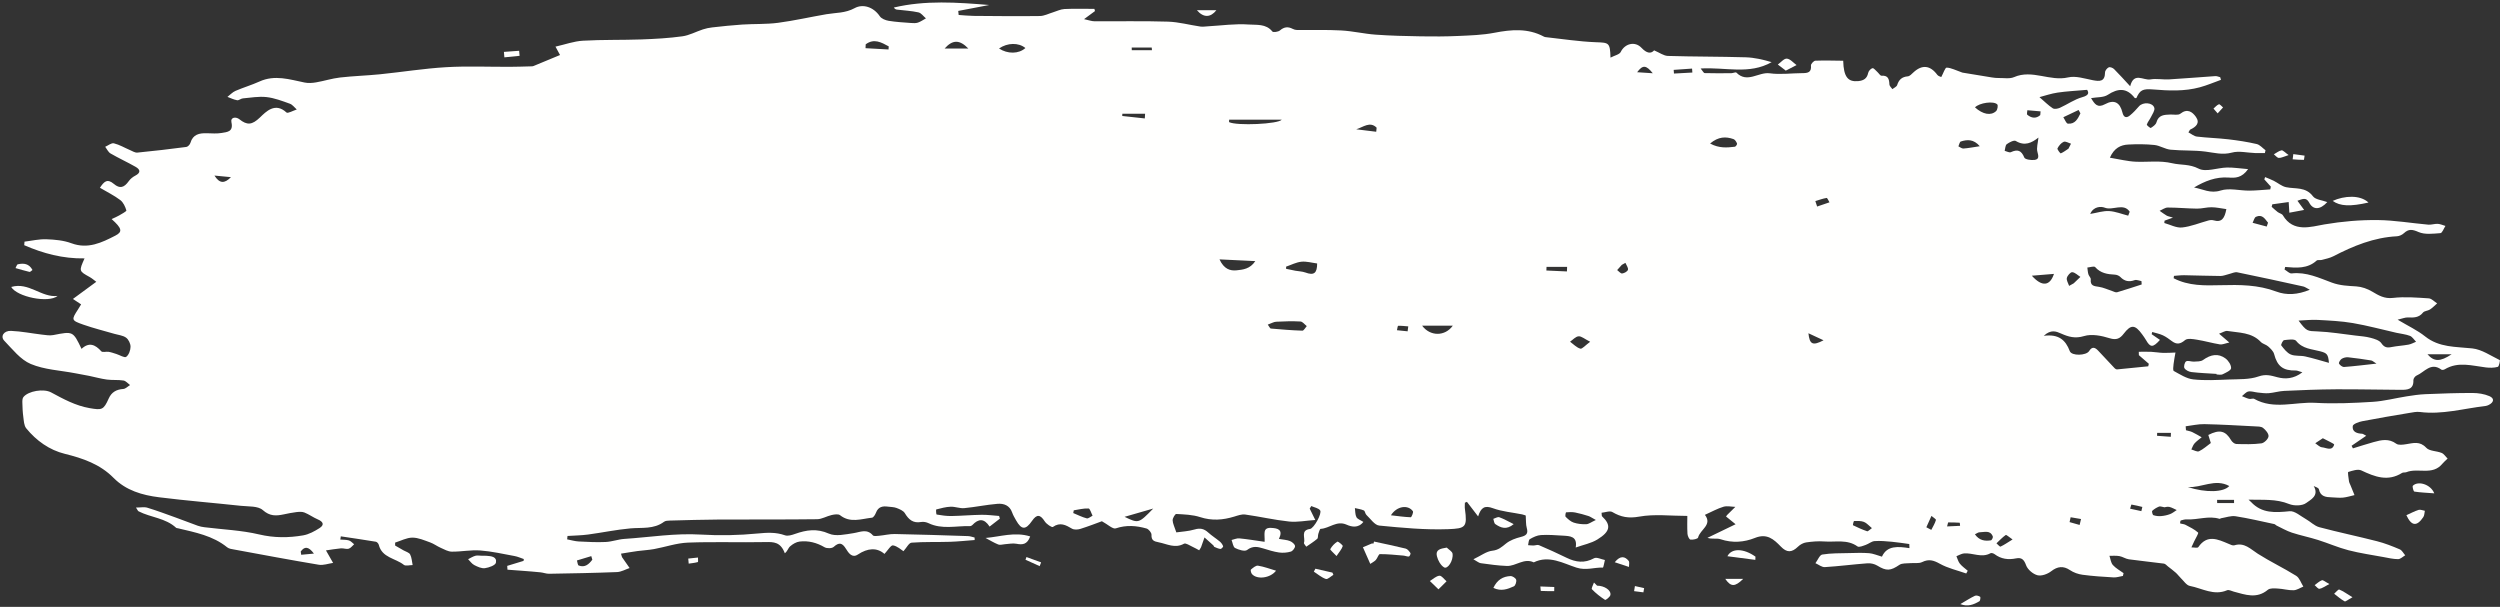 <?xml version="1.0" encoding="UTF-8" standalone="no"?><svg xmlns="http://www.w3.org/2000/svg" xmlns:xlink="http://www.w3.org/1999/xlink" fill="#fffffe" height="220.2" preserveAspectRatio="xMidYMid meet" version="1" viewBox="49.0 370.1 907.1 220.2" width="907.1" zoomAndPan="magnify"><rect x="49.0" y="370.1" width="907.1" height="220.2" fill="#333333" stroke="none"/><g id="change1_1"><path d="M 158.117 570.215 C 158.176 570.605 158.23 571 158.289 571.395 C 159.645 571.266 161.004 571.141 162.906 570.965 C 160.852 568.215 159.461 568.375 158.117 570.215 Z M 836.656 528.586 C 836.672 528.109 836.688 527.633 836.699 527.156 C 835.031 527.156 833.363 527.156 831.699 527.156 C 831.688 527.512 831.68 527.871 831.668 528.227 C 833.328 528.348 834.992 528.465 836.656 528.586 Z M 825.969 555.562 C 826.09 555.055 826.207 554.551 826.328 554.039 C 825.02 553.727 823.711 553.387 822.383 553.172 C 822.305 553.156 822.059 554.148 821.891 554.672 C 823.25 554.969 824.609 555.266 825.969 555.562 Z M 755.484 561.105 C 757.297 561.023 758.746 560.957 760.195 560.891 C 760.152 560.5 760.133 559.77 760.062 559.766 C 758.676 559.672 757.277 559.652 755.883 559.652 C 755.832 559.652 755.777 560.012 755.484 561.105 Z M 559.738 490.316 C 559.82 489.723 559.898 489.125 559.977 488.527 C 558.746 488.43 557.516 488.273 556.289 488.312 C 556.133 488.32 556.012 489.355 555.871 489.918 C 557.16 490.051 558.449 490.184 559.738 490.316 Z M 638.762 465.473 C 638.328 465.715 637.895 465.957 637.461 466.199 C 636.895 466.828 636.332 467.461 635.77 468.09 C 636.375 468.535 637.031 469.391 637.582 469.328 C 638.363 469.242 639.535 468.594 639.688 467.973 C 639.859 467.262 639.109 466.316 638.762 465.473 Z M 648.695 396.68 C 646.258 393.633 645.043 393.609 643.02 396.305 C 644.918 396.43 646.484 396.531 648.695 396.68 Z M 800.312 557.781 C 800.18 558.367 800.051 558.953 799.922 559.539 C 801.137 559.883 802.352 560.227 803.57 560.574 C 803.738 559.855 803.91 559.137 804.082 558.422 C 802.824 558.207 801.566 557.992 800.312 557.781 Z M 663.059 396.422 C 663.023 395.941 662.984 395.465 662.949 394.984 C 660.727 395.141 658.504 395.297 656.277 395.453 C 656.312 395.898 656.348 396.344 656.383 396.789 C 658.605 396.664 660.832 396.543 663.059 396.422 Z M 853.445 551.469 C 853.453 551.859 853.465 552.246 853.477 552.641 C 855.52 552.641 857.566 552.641 859.609 552.641 C 859.605 552.246 859.602 551.859 859.598 551.469 C 857.547 551.469 855.496 551.469 853.445 551.469 Z M 747.953 561.41 C 748.551 561.73 749.152 562.047 749.75 562.363 C 750.344 561.18 751.078 560.035 751.43 558.781 C 751.52 558.461 750.379 557.801 749.805 557.293 C 749.188 558.668 748.57 560.039 747.953 561.41 Z M 710.656 493.57 C 708.477 492.555 707.023 491.879 705.168 491.016 C 705.609 495.074 706.684 495.641 710.656 493.57 Z M 466.98 388.324 C 466.949 388 466.918 387.68 466.891 387.355 C 464.469 387.355 462.047 387.355 459.629 387.355 C 459.637 387.68 459.645 388 459.656 388.324 C 462.098 388.324 464.539 388.324 466.98 388.324 Z M 707.676 443.059 C 707.895 443.719 708.113 444.379 708.328 445.039 C 709.824 444.527 711.316 444.016 712.812 443.508 C 712.461 442.949 712.023 441.875 711.77 441.918 C 710.383 442.148 709.035 442.648 707.676 443.059 Z M 789.289 411.863 C 789.328 411.414 789.363 410.965 789.402 410.512 C 787.805 410.371 786.207 410.234 784.605 410.094 C 784.59 410.66 784.324 411.527 784.594 411.746 C 786.113 412.992 787.742 413.227 789.289 411.863 Z M 126.812 433.801 C 128.633 436.691 130.422 436.816 132.797 434.379 C 130.805 434.188 128.809 433.992 126.812 433.801 Z M 799.523 424.039 C 799.832 423.438 800.137 422.836 800.441 422.234 C 799.547 421.973 798.469 421.27 797.801 421.551 C 796.855 421.953 796.027 422.977 795.535 423.938 C 795.359 424.277 796.578 425.816 796.719 425.758 C 797.719 425.336 798.605 424.645 799.523 424.039 Z M 779.238 565.84 C 777.988 564.996 776.992 564.055 776.762 564.215 C 775.535 565.074 774.5 566.203 773.395 567.238 C 773.898 567.66 774.613 568.547 774.867 568.43 C 776.215 567.812 777.449 566.941 779.238 565.84 Z M 548.348 417.906 C 548.398 417.414 548.445 416.922 548.496 416.43 C 546.086 413.988 543.59 416.266 541.094 417.012 C 543.512 417.309 545.93 417.609 548.348 417.906 Z M 464.387 413.074 C 464.418 412.508 464.453 411.941 464.484 411.375 C 461.734 411.375 458.984 411.375 456.234 411.375 C 456.219 411.645 456.207 411.914 456.195 412.184 C 458.926 412.48 461.656 412.777 464.387 413.074 Z M 263.922 573.18 C 263.797 572.746 263.668 572.316 263.543 571.883 C 261.809 572.406 260.074 572.93 258.34 573.453 C 258.547 574.094 258.598 575.152 258.988 575.297 C 261.277 576.148 262.691 574.793 263.922 573.18 Z M 871.453 452.305 C 871.613 451.84 871.773 451.375 871.934 450.91 C 870.828 449.559 869.891 447.719 867.574 448.754 C 866.961 449.027 866.738 450.184 866.336 450.938 C 868.039 451.395 869.746 451.852 871.453 452.305 Z M 617.551 468.59 C 617.57 468.035 617.59 467.484 617.609 466.93 C 615.121 466.93 612.633 466.93 610.141 466.93 C 610.125 467.371 610.105 467.812 610.09 468.254 C 612.578 468.367 615.066 468.48 617.551 468.59 Z M 799.754 473.832 C 800.312 473.523 800.867 473.215 801.426 472.902 C 802.234 472.125 803.043 471.352 803.852 470.574 C 802.867 469.953 801.91 468.938 800.883 468.859 C 800.25 468.812 799.121 470.113 798.93 470.969 C 798.742 471.816 799.441 472.867 799.754 473.832 Z M 938.539 498.652 C 935.32 498.652 932.738 498.652 929.793 498.652 C 932.203 501.395 934.391 501.395 938.539 498.652 Z M 765.578 563.965 C 767.16 566.223 769.199 566.504 771.398 566.152 C 771.711 566.102 772.211 565.102 772.074 564.754 C 771.117 562.309 768.977 563.234 767.195 563.242 C 766.754 563.242 766.312 563.625 765.578 563.965 Z M 767.34 423.156 C 765.121 420.551 762.805 420.695 760.465 421.438 C 760.027 421.574 759.871 422.59 759.586 423.199 C 760.191 423.48 760.812 424.031 761.395 423.992 C 763.16 423.871 764.91 423.52 767.34 423.156 Z M 891.816 529.109 C 890.734 529.824 889.902 530.375 889.066 530.926 C 889.871 531.441 890.641 532.312 891.484 532.391 C 893.051 532.531 895.172 533.949 895.934 531.422 C 896.023 531.117 893.438 530 891.816 529.109 Z M 391.742 387.711 C 394.965 387.711 397.512 387.711 400.348 387.711 C 397.262 384.508 394.699 384.375 391.742 387.711 Z M 728.207 561.727 C 727.051 560.789 726.281 559.836 725.297 559.465 C 724.211 559.055 722.922 559.121 721.723 559.148 C 721.57 559.152 721.23 560.625 721.34 560.676 C 723.008 561.496 724.711 562.262 726.469 562.863 C 726.781 562.973 727.367 562.297 728.207 561.727 Z M 438.605 555.262 C 438.539 555.594 438.477 555.926 438.414 556.258 C 440.039 556.926 441.629 557.738 443.312 558.18 C 443.895 558.332 444.719 557.562 445.43 557.211 C 444.945 556.293 444.5 554.625 443.969 554.598 C 442.195 554.5 440.395 554.992 438.605 555.262 Z M 363.109 386.18 C 363.09 386.648 363.066 387.117 363.047 387.586 C 365.828 387.742 368.613 387.895 371.395 388.051 C 371.418 387.676 371.441 387.305 371.465 386.93 C 368.793 385.465 366.125 383.934 363.109 386.18 Z M 803.863 411.227 C 803.641 410.82 803.422 410.41 803.199 410.004 C 801.352 410.883 799.504 411.762 797.652 412.637 C 798.203 413.449 798.695 414.91 799.316 414.965 C 801.965 415.203 802.941 413.16 803.863 411.227 Z M 467.441 554.621 C 463.457 555.773 460.203 556.711 457.039 557.625 C 462.129 560.07 462.129 560.07 467.441 554.621 Z M 625.977 494.105 C 623.953 493.09 622.82 492.047 621.773 492.125 C 620.699 492.207 619.707 493.383 618.68 494.082 C 619.906 494.973 621.035 496.211 622.406 496.605 C 623.07 496.797 624.191 495.414 625.977 494.105 Z M 794.258 469.48 C 791.625 469.695 789.246 469.891 786.23 470.137 C 789.918 474.262 792.801 473.906 794.258 469.48 Z M 553.684 557.066 C 556.293 557.363 558.586 557.703 560.891 557.781 C 561.145 557.789 561.93 555.984 561.656 555.598 C 559.926 553.148 555.832 553.656 553.684 557.066 Z M 421.055 387.523 C 418.539 385.465 414.527 385.602 411.484 387.691 C 414.57 389.73 418.637 389.727 421.055 387.523 Z M 821.195 448.355 C 821.379 447.879 821.562 447.402 821.742 446.926 C 819.531 443.59 815.574 446.605 812.676 445.453 C 811.297 444.906 808.555 445.008 807.414 447.727 C 809.961 447.301 812.141 446.559 814.273 446.684 C 816.605 446.824 818.891 447.766 821.195 448.355 Z M 834.355 554.16 C 833.418 554.016 832.812 553.727 832.402 553.898 C 831.504 554.27 830.613 554.789 829.918 555.453 C 829.711 555.648 830.027 556.922 830.34 557.027 C 831.219 557.336 832.23 557.434 833.168 557.355 C 834.27 557.266 835.387 557.02 836.418 556.625 C 837.273 556.301 838.016 555.664 838.805 555.164 C 837.91 554.77 837.043 554.242 836.105 554.023 C 835.438 553.867 834.668 554.129 834.355 554.16 Z M 765.605 409.059 C 768.438 411.617 771.391 412.184 773.27 410.406 C 773.773 409.93 774.043 408.34 773.688 407.98 C 772.383 406.652 767.195 407.391 765.605 409.059 Z M 669.488 422.176 C 672.766 423.953 675.637 423.676 678.488 423.34 C 678.812 423.301 679.379 422.445 679.273 422.188 C 679.027 421.562 678.559 420.773 677.992 420.574 C 675.211 419.594 672.512 419.633 669.488 422.176 Z M 564.996 488.258 C 567.914 492.215 573.312 492.215 576.141 488.258 C 572.328 488.258 568.922 488.258 564.996 488.258 Z M 628.039 558.773 C 626.535 557.953 625.98 557.531 625.359 557.336 C 623.762 556.844 622.148 556.359 620.512 556.047 C 619.445 555.844 618.312 555.898 617.227 555.992 C 617.113 556.004 616.824 557.355 617.082 557.617 C 617.93 558.457 618.902 559.359 619.996 559.719 C 621.434 560.195 623.035 560.359 624.555 560.305 C 625.465 560.27 626.348 559.551 628.039 558.773 Z M 911.277 502.039 C 910.195 501.367 909.816 500.961 909.383 500.891 C 906.598 500.453 903.809 500.023 901.004 499.738 C 900.23 499.66 899.293 499.891 898.641 500.305 C 898.125 500.637 897.508 501.695 897.684 502.023 C 898.004 502.617 898.918 503.297 899.531 503.254 C 903.164 502.988 906.785 502.527 911.277 502.039 Z M 842.785 546.816 C 849.465 548.965 855.84 548.734 857.871 546.453 C 852.73 543.613 847.793 547.191 842.785 546.816 Z M 494.977 413.52 C 494.969 413.816 494.961 414.109 494.949 414.406 C 497.727 415.82 512.938 415.121 514.07 413.52 C 507.695 413.52 501.336 413.52 494.977 413.52 Z M 526.914 465.695 C 525.012 465.453 523.062 464.871 521.188 465.062 C 519.301 465.258 517.492 466.223 515.652 466.848 C 515.648 467.109 515.645 467.371 515.645 467.637 C 516.773 467.871 517.898 468.125 519.031 468.336 C 520.238 468.562 521.52 468.562 522.652 468.98 C 525.723 470.113 526.914 469.27 526.914 465.695 Z M 491.48 464.211 C 493.102 467.742 495.367 468.422 497.672 468.184 C 499.973 467.945 502.578 467.711 504.473 464.84 C 499.984 464.621 496.148 464.434 491.48 464.211 Z M 508.996 487.883 C 509.609 488.711 509.824 489.285 510.09 489.309 C 513.906 489.637 517.727 489.961 521.555 490.078 C 522.066 490.098 522.613 489 523.145 488.418 C 522.383 487.836 521.648 486.801 520.859 486.754 C 517.93 486.59 514.98 486.688 512.047 486.836 C 511.184 486.875 510.344 487.402 508.996 487.883 Z M 788.629 420.012 C 786.207 421.938 783.633 423.211 780.418 421.254 C 779.77 420.855 778.066 421.727 777.141 422.41 C 776.59 422.816 776.609 423.996 776.375 424.828 C 777.133 425.012 778.066 425.574 778.621 425.316 C 781.062 424.18 782.43 424.648 783.5 427.27 C 783.789 427.984 786.035 428.301 787.285 428.117 C 788.93 427.879 788.66 426.68 788.258 425.199 C 787.867 423.75 788.438 422.039 788.629 420.012 Z M 806.289 402.695 C 802.195 403.059 798.867 403.211 795.586 403.695 C 793.242 404.039 790.969 404.836 788.996 405.344 C 790.824 406.922 792.211 408.336 793.828 409.395 C 794.418 409.781 795.664 409.555 796.43 409.207 C 799.152 407.98 801.676 406.156 804.504 405.371 C 807.203 404.625 806.832 403.617 806.289 402.695 Z M 894.027 501.758 C 893.781 498.605 893.277 498.211 890.871 497.566 C 887.816 496.746 884.465 496.719 882.133 493.777 C 881.512 492.992 879.23 493.344 877.758 493.52 C 877.316 493.57 876.535 495.18 876.734 495.434 C 877.715 496.684 878.797 498.137 880.18 498.723 C 881.75 499.391 883.715 499.043 885.438 499.434 C 888.316 500.078 891.141 500.961 894.027 501.758 Z M 826.086 473.316 C 826.059 472.91 826.035 472.504 826.008 472.098 C 825.168 471.961 824.215 471.496 823.516 471.75 C 821.465 472.488 819.855 472.152 818.344 470.598 C 817.875 470.117 817.043 469.785 816.359 469.754 C 813.66 469.617 811.172 469.238 809.207 467.008 C 808.82 466.57 807.344 467.094 806.371 467.172 C 806.488 467.984 806.52 468.82 806.746 469.602 C 806.938 470.262 807.672 470.883 807.613 471.469 C 807.391 473.797 808.766 473.926 810.531 474.168 C 812.188 474.395 813.766 475.18 815.383 475.699 C 815.969 475.891 816.648 476.289 817.156 476.145 C 820.152 475.273 823.113 474.273 826.086 473.316 Z M 856.812 445.973 C 854.883 445.711 853.164 445.312 851.438 445.297 C 849.691 445.277 847.941 445.816 846.195 445.797 C 842.645 445.758 839.102 445.406 835.555 445.402 C 834.566 445.402 833.578 446.172 832.594 446.586 C 833.434 447.172 834.242 447.801 835.125 448.316 C 835.602 448.594 836.191 448.672 837.438 449.062 C 835.945 449.602 835.164 449.887 834.383 450.168 C 834.355 450.453 834.328 450.738 834.301 451.02 C 836.449 451.613 838.668 452.855 840.734 452.641 C 843.98 452.305 847.117 450.961 850.316 450.098 C 850.902 449.938 851.602 449.879 852.168 450.047 C 855.172 450.934 856.195 449.254 856.812 445.973 Z M 842.047 524.773 C 842.082 525.254 842.121 525.73 842.16 526.211 C 842.93 526.43 843.746 526.555 844.465 526.895 C 845.629 527.445 846.73 528.133 847.859 528.762 C 846.984 529.492 846.016 530.141 845.262 530.984 C 844.727 531.582 844.48 532.445 844.109 533.188 C 845.051 533.438 846.215 534.152 846.891 533.836 C 848.449 533.102 849.773 531.867 851.176 530.848 C 850.848 529.801 850.551 528.844 850.266 527.926 C 854.355 525.812 856.535 526.402 858.543 529.836 C 858.906 530.465 859.77 531.18 860.422 531.199 C 863.457 531.289 866.523 531.359 869.52 530.969 C 870.535 530.84 872 529.402 872.109 528.434 C 872.223 527.469 871.078 526.094 870.125 525.359 C 869.395 524.797 868.117 524.848 867.07 524.793 C 860.996 524.48 854.918 524.117 848.84 523.992 C 846.578 523.945 844.309 524.496 842.047 524.773 Z M 837.809 470.195 C 837.766 470.484 837.727 470.77 837.684 471.055 C 843.047 473.875 849.008 473.727 854.77 473.578 C 861.656 473.398 868.332 473.406 874.945 475.895 C 878.617 477.277 882.652 477.082 887.09 475.23 C 885.836 474.59 885.312 474.176 884.734 474.047 C 876.758 472.293 868.781 470.531 860.777 468.906 C 859.844 468.715 858.746 469.309 857.727 469.547 C 856.711 469.785 855.691 470.246 854.676 470.238 C 850.289 470.215 845.902 470.031 841.516 469.961 C 840.281 469.941 839.043 470.113 837.809 470.195 Z M 883.008 486.426 C 885.98 490.43 886.227 490.199 889.84 490.348 C 894.461 490.535 899.055 491.305 903.656 491.852 C 905.5 492.07 907.383 492.195 909.164 492.676 C 910.559 493.047 912.324 493.559 913.035 494.609 C 914.109 496.191 915.121 496.352 916.746 496.023 C 918.777 495.617 920.867 495.52 922.902 495.145 C 923.848 494.973 924.727 494.465 925.637 494.105 C 924.906 493.367 924.309 492.309 923.426 491.965 C 921.879 491.363 920.156 491.223 918.516 490.852 C 913.25 489.66 908.023 488.23 902.711 487.32 C 898.512 486.602 894.215 486.41 889.949 486.176 C 887.648 486.051 885.324 486.328 883.008 486.426 Z M 825.066 498.965 C 825.059 498.555 825.047 498.148 825.035 497.742 C 826.551 497.742 828.066 497.688 829.578 497.758 C 831.02 497.824 832.449 498.098 833.887 498.141 C 835.367 498.184 836.855 498.062 838.344 498.016 C 838.105 499.41 837.816 500.805 837.656 502.211 C 837.562 503.062 837.367 504.508 837.742 504.711 C 839.996 505.93 842.34 507.488 844.777 507.758 C 849.066 508.23 853.453 507.969 857.789 507.797 C 861.383 507.656 865.191 507.852 868.477 506.695 C 871.172 505.746 873 506.371 875.406 506.996 C 878.164 507.715 881.262 507.598 884.395 505.188 C 883.109 504.824 882.555 504.523 882.008 504.535 C 877.355 504.629 875.297 502.98 874.141 498.574 C 873.863 497.523 872.848 496.574 871.98 495.793 C 871.219 495.105 869.996 494.898 869.309 494.168 C 865.961 490.625 861.402 490.875 857.164 490.184 C 856.398 490.059 855.504 490.711 854.164 491.18 C 855.527 492.352 856.422 493.121 857.887 494.379 C 856.336 494.711 855.348 495.203 854.461 495.059 C 851.688 494.609 848.969 493.812 846.191 493.363 C 844.742 493.133 842.719 492.758 841.84 493.496 C 840.137 494.934 838.852 495.199 837.109 493.926 C 836.039 493.145 834.969 492.316 833.777 491.766 C 832.562 491.199 831.199 490.949 829.902 490.562 C 829.84 490.828 829.777 491.098 829.711 491.363 C 830.703 492.047 831.691 492.727 832.715 493.43 C 830.172 496.285 829.227 496.242 827.66 493.496 C 827.246 492.77 826.738 492.086 826.246 491.402 C 823.668 487.828 822.172 487.785 819.566 491.188 C 818.242 492.918 816.945 493.605 814.445 492.82 C 811.52 491.902 807.969 491.188 805.191 492.035 C 801.91 493.039 799.535 492.312 796.785 491.098 C 795.102 490.355 793.156 489.516 790.562 491.953 C 795.914 491.238 798.461 493.414 799.996 497.496 C 800.684 499.328 805.98 499.148 807.016 497.48 C 808.094 495.746 809.152 496.109 810.305 497.34 C 812.309 499.484 814.305 501.633 816.328 503.758 C 816.527 503.969 816.906 504.156 817.18 504.133 C 820.945 503.781 824.703 503.391 828.465 503.012 C 828.535 502.703 828.609 502.398 828.68 502.094 C 827.477 501.051 826.27 500.008 825.066 498.965 Z M 583.609 573.023 C 586.344 571.723 588.328 570.16 590.457 569.93 C 592.711 569.684 593.902 568.551 595.461 567.301 C 596.941 566.113 598.934 565.398 600.816 564.93 C 602.777 564.438 603.578 563.754 602.969 561.648 C 602.609 560.406 602.73 559.023 602.598 557.164 C 602.605 557.168 601.965 556.879 601.293 556.738 C 597.75 556.016 594.047 555.738 590.695 554.504 C 587.789 553.43 586.383 554.121 585.32 557.477 C 583.727 555.398 582.492 553.797 581.262 552.191 C 581.012 552.297 580.766 552.402 580.516 552.508 C 580.516 553.246 580.426 554.004 580.527 554.73 C 581.453 561.391 580.773 561.867 574.473 562.102 C 566.145 562.41 557.75 561.609 549.434 560.797 C 547.766 560.637 546.273 558.324 544.777 556.922 C 544.34 556.512 544.305 555.52 543.852 555.309 C 542.848 554.848 541.695 554.719 540.605 554.449 C 540.766 555.562 540.68 556.805 541.168 557.742 C 541.543 558.465 542.648 558.801 543.684 559.473 C 541.809 561.863 539.355 561.254 537.609 560.477 C 533.98 558.855 531.367 561.832 528.188 561.988 C 527.867 562.004 527.555 563.152 527.34 563.809 C 527.145 564.398 527.309 565.289 526.938 565.609 C 525.703 566.664 524.305 567.523 522.969 568.461 C 522.668 567.977 522.012 567.367 522.133 567.035 C 522.734 565.332 520.746 562.52 524.32 562.027 C 525.746 561.828 528.773 556.34 527.996 555.285 C 527.371 554.438 525.891 554.219 524.785 553.719 C 524.594 554.027 524.402 554.336 524.211 554.648 C 524.742 555.723 525.27 556.801 526.238 558.77 C 522.773 559.008 519.707 559.645 516.746 559.332 C 511.41 558.766 506.145 557.539 500.82 556.793 C 499.559 556.617 498.145 557.141 496.859 557.531 C 492.734 558.801 488.715 559.113 484.457 557.73 C 481.73 556.84 478.715 556.754 475.809 556.59 C 475.383 556.562 474.465 558.086 474.48 558.875 C 474.512 560.066 475.16 561.246 475.82 563.27 C 477.691 562.992 480.18 562.895 482.488 562.207 C 484.504 561.605 485.914 561.973 487.391 563.316 C 488.711 564.512 490.246 565.465 491.617 566.609 C 492.137 567.047 492.574 567.672 492.809 568.301 C 492.887 568.5 492.156 569.312 491.852 569.285 C 491.082 569.211 490.336 568.836 489.602 568.531 C 489.445 568.469 489.422 568.141 489.273 568.004 C 488.207 567.027 487.121 566.066 486.043 565.102 C 485.633 566.273 485.23 567.453 484.801 568.621 C 484.695 568.906 484.484 569.152 484.105 569.766 C 483.309 569.344 482.551 568.883 481.746 568.527 C 480.699 568.062 479.25 567.023 478.609 567.379 C 475.324 569.203 472.461 567.461 469.41 566.867 C 467.699 566.531 466.723 566.191 466.809 564.133 C 466.84 563.371 465.785 562.086 464.992 561.859 C 461.328 560.82 457.68 560.52 453.855 561.812 C 452.777 562.18 450.977 560.398 448.809 559.227 C 446.953 559.898 444.031 561.051 441.043 561.992 C 440.098 562.289 438.75 562.379 437.965 561.922 C 435.688 560.586 433.645 559.453 431.016 561.305 C 430.656 561.559 428.707 560.266 428.094 559.305 C 426.449 556.738 425.203 556.578 423.461 559.098 C 421.137 562.453 419.652 562.406 417.668 558.891 C 417.148 557.969 416.594 557.039 416.246 556.047 C 415.348 553.457 413.211 552.719 410.93 552.906 C 406.895 553.238 402.906 554.09 398.875 554.473 C 397.262 554.625 395.574 553.898 393.934 553.957 C 392.176 554.023 390.422 554.508 388.699 554.949 C 388.582 554.98 388.68 556.766 388.832 556.789 C 390.605 557.09 392.414 557.363 394.207 557.336 C 397.871 557.273 401.531 556.941 405.191 556.891 C 407.297 556.859 409.41 557.156 411.516 557.309 C 411.605 557.633 411.695 557.961 411.785 558.285 C 410.613 559.195 409.438 560.105 408.066 561.168 C 406.078 558.078 403.992 558.281 401.816 560.602 C 401.617 560.816 401.25 561 400.965 560.992 C 395.93 560.863 390.789 562.289 385.895 559.922 C 385.109 559.543 384.066 559.348 383.223 559.5 C 380.312 560.031 378.711 558.641 377.309 556.301 C 376.766 555.387 375.406 554.844 374.305 554.414 C 373.363 554.047 372.266 554.074 371.234 553.934 C 369.289 553.66 367.676 553.945 366.855 556.086 C 366.578 556.809 365.953 557.875 365.395 557.938 C 361.512 558.355 357.523 559.98 353.812 557.039 C 353.172 556.527 351.754 556.746 350.766 556.969 C 348.973 557.367 347.242 558.473 345.477 558.492 C 333.508 558.645 321.531 558.551 309.562 558.613 C 303.742 558.645 297.922 558.832 292.105 558.984 C 291.375 559.004 290.484 559.02 289.949 559.414 C 286.23 562.199 281.914 561.445 277.73 561.82 C 272.574 562.285 267.477 563.367 262.336 564.055 C 259.883 564.379 257.391 564.406 254.914 564.57 C 254.871 564.98 254.828 565.387 254.785 565.797 C 256.18 566.066 257.566 566.492 258.973 566.566 C 262.242 566.738 265.527 566.906 268.789 566.754 C 271.059 566.648 273.289 565.785 275.562 565.637 C 284.812 565.027 293.98 563.496 303.336 564.066 C 310.18 564.48 317.113 564.336 323.934 563.672 C 327.391 563.34 330.527 563.156 333.82 564.328 C 334.859 564.695 336.328 564.23 337.484 563.82 C 341.582 562.379 345.379 561.773 349.758 563.719 C 352.238 564.816 355.73 563.996 358.688 563.547 C 361.18 563.168 363.527 561.832 365.707 564.336 C 366.066 564.75 367.234 564.562 368.016 564.492 C 369.898 564.32 371.777 563.828 373.652 563.863 C 382.523 564.035 391.395 564.328 400.262 564.617 C 401.055 564.645 401.836 564.957 402.621 565.137 C 402.629 565.441 402.637 565.742 402.648 566.047 C 399.633 566.27 396.625 566.598 393.609 566.691 C 388.988 566.836 384.352 566.652 379.75 567 C 378.781 567.074 377.941 568.852 376.809 570.098 C 376 569.605 374.594 568.238 373.008 567.984 C 372.234 567.859 371.125 569.809 369.918 571.082 C 367.191 568.703 363.84 568.918 360.242 571.316 C 358.176 572.695 356.852 570.703 355.949 569.234 C 354.609 567.055 353.477 566.738 351.484 568.543 C 350.836 569.129 349.008 569.148 348.172 568.656 C 345.332 566.992 342.336 566.219 339.145 566.594 C 337.922 566.734 336.629 567.504 335.68 568.34 C 334.953 568.98 334.715 570.172 333.758 570.84 C 332.23 566.715 329.703 566.723 326.723 566.785 C 317.355 566.977 307.973 566.617 298.613 566.98 C 294.492 567.141 290.43 568.574 286.316 569.328 C 284.352 569.688 282.34 569.77 280.355 570.039 C 278.371 570.312 276.395 570.66 274.328 570.988 C 274.605 571.918 274.617 572.145 274.727 572.305 C 275.625 573.609 276.539 574.906 277.445 576.203 C 275.922 576.715 274.414 577.609 272.875 577.672 C 264.664 578 256.445 578.145 248.23 578.285 C 247.199 578.301 246.168 577.875 245.125 577.766 C 243.004 577.543 240.871 577.391 238.746 577.223 C 236.875 577.07 235.004 576.941 233.133 576.805 C 233.098 576.344 233.066 575.883 233.035 575.422 C 235.016 574.816 236.992 574.215 238.973 573.609 C 239.004 573.387 239.031 573.164 239.062 572.945 C 237.953 572.574 236.871 572.07 235.734 571.859 C 231.578 571.098 227.43 570.141 223.234 569.828 C 219.828 569.574 216.363 570.301 212.926 570.262 C 211.559 570.25 210.172 569.43 208.848 568.844 C 207.551 568.27 206.383 567.375 205.059 566.902 C 202.953 566.156 200.762 565.16 198.613 565.172 C 196.527 565.184 194.449 566.332 192.367 566.98 C 192.371 567.336 192.371 567.691 192.371 568.047 C 193.402 568.637 194.43 569.223 195.457 569.816 C 196.273 570.285 197.453 570.574 197.816 571.277 C 198.402 572.414 198.449 573.828 198.723 575.129 C 197.637 575.125 196.188 575.578 195.523 575.047 C 192.504 572.625 187.609 572.512 186.438 567.777 C 186.324 567.336 185.801 566.734 185.391 566.664 C 181.156 565.957 176.906 565.348 172.66 564.707 C 172.602 565.098 172.539 565.484 172.48 565.875 C 173.527 565.961 174.617 565.895 175.602 566.188 C 176.309 566.402 176.867 567.098 177.492 567.578 C 176.84 568.141 176.266 568.984 175.516 569.195 C 174.66 569.438 173.637 568.98 172.707 569.062 C 170.832 569.234 168.969 569.562 167.27 569.805 C 168.34 571.68 169.102 573.016 169.863 574.348 C 168.133 574.594 166.324 575.285 164.676 575.012 C 154.477 573.309 144.312 571.395 134.141 569.523 C 133.215 569.352 132.117 569.246 131.438 568.695 C 126.207 564.441 119.812 563.281 113.539 561.773 C 113.332 561.727 113.059 561.75 112.926 561.625 C 109.07 558.027 103.699 557.895 99.27 555.617 C 99.031 555.496 98.922 555.133 98.336 554.262 C 100.008 554.262 101.328 553.973 102.461 554.316 C 105.965 555.387 109.402 556.676 112.852 557.918 C 115.504 558.875 118.129 559.918 120.781 560.867 C 121.566 561.148 122.41 561.301 123.238 561.406 C 129.844 562.234 136.582 562.492 143.023 564.012 C 148.461 565.297 153.691 565.266 158.996 564.352 C 161.082 563.988 163.137 562.867 164.953 561.703 C 166.797 560.52 166.254 559.387 164.332 558.57 C 162.66 557.855 161.156 556.742 159.473 556.062 C 158.602 555.715 157.492 555.805 156.52 555.914 C 154.969 556.094 153.43 556.43 151.898 556.746 C 149.152 557.316 146.91 557.445 144.344 555.172 C 142.605 553.637 139.145 553.922 136.434 553.633 C 126.535 552.566 116.609 551.77 106.734 550.531 C 100.633 549.77 94.746 548.09 90.184 543.473 C 85.301 538.531 79.129 536.398 72.508 534.766 C 66.93 533.391 62.188 530.012 58.516 525.508 C 57.691 524.492 57.652 522.762 57.453 521.336 C 57.219 519.641 57.156 517.914 57.113 516.199 C 57.094 515.52 57.109 514.652 57.492 514.176 C 59.281 511.934 64.863 511.035 67.535 512.473 C 71.996 514.875 76.398 517.301 81.535 518.188 C 85.977 518.957 86.582 518.879 88.449 514.684 C 89.465 512.402 91.227 511.402 93.711 511.238 C 94.566 511.184 95.363 510.312 96.191 509.816 C 95.402 509.242 94.668 508.301 93.809 508.168 C 91.836 507.855 89.781 508.086 87.793 507.82 C 85.637 507.535 83.527 506.926 81.387 506.488 C 79.668 506.141 77.938 505.844 76.215 505.516 C 70.828 504.488 65.109 504.242 60.164 502.164 C 56.434 500.602 53.547 496.832 50.574 493.762 C 49.043 492.184 50.348 490.043 53.004 490.156 C 56.781 490.312 60.535 491.078 64.309 491.523 C 65.648 491.68 67.066 491.926 68.355 491.672 C 75.496 490.27 75.488 490.223 78.582 496.684 C 81.301 494.129 83.57 495.117 85.758 497.57 C 86.18 498.047 87.539 497.609 88.438 497.758 C 89.395 497.918 90.324 498.262 91.258 498.555 C 92.473 498.934 94.156 500.02 94.781 499.582 C 95.734 498.91 96.352 497.199 96.367 495.922 C 96.383 494.797 95.648 493.277 94.746 492.617 C 93.613 491.793 91.973 491.66 90.551 491.242 C 86.777 490.137 82.941 489.199 79.238 487.895 C 74.809 486.332 74.852 486.172 77.355 482.293 C 77.695 481.766 78.012 481.223 78.43 480.539 C 77.504 479.926 76.672 479.375 75.461 478.574 C 78.352 476.449 80.98 474.52 83.934 472.348 C 83.141 471.77 82.395 471.094 81.535 470.617 C 77.625 468.453 77.613 468.473 79.68 463.855 C 71.809 463.992 64.648 462.051 57.793 459.07 C 57.828 458.641 57.859 458.211 57.891 457.781 C 60.539 457.461 63.199 456.816 65.832 456.914 C 68.879 457.023 72.082 457.312 74.906 458.359 C 80.922 460.59 85.906 458.137 90.906 455.566 C 93.547 454.207 93.258 452.934 89.5 449.59 C 90.531 449.098 91.41 448.758 92.211 448.285 C 93.176 447.715 94.953 446.773 94.855 446.453 C 94.441 445.082 93.738 443.52 92.637 442.691 C 90.418 441.016 87.871 439.77 85.258 438.227 C 86.695 436.055 87.871 434.75 90.309 436.824 C 92.496 438.68 94.027 438.199 95.73 435.812 C 96.309 435 97.184 434.297 98.074 433.84 C 100.148 432.777 99.938 431.625 98.211 430.641 C 95.223 428.934 92.074 427.504 89.098 425.777 C 88.27 425.297 87.805 424.184 87.172 423.363 C 88.234 422.906 89.434 421.883 90.328 422.102 C 92.352 422.598 94.219 423.727 96.164 424.555 C 97.039 424.93 97.984 425.555 98.844 425.469 C 104.777 424.895 110.699 424.195 116.613 423.418 C 117.176 423.344 117.91 422.551 118.086 421.949 C 118.996 418.828 121.328 418.371 124.074 418.445 C 125.867 418.492 127.703 418.641 129.453 418.34 C 131.422 417.996 133.734 417.949 132.977 414.484 C 132.555 412.551 134.656 412.406 135.844 413.359 C 138.676 415.625 140.457 415.469 143.316 412.727 C 145.465 410.66 148.82 407.082 152.941 410.914 C 153.426 411.367 155.391 410.227 156.672 409.824 C 155.852 409.109 155.145 408.078 154.191 407.738 C 151.426 406.746 148.602 405.652 145.719 405.328 C 142.902 405.008 139.98 405.543 137.113 405.797 C 136.402 405.859 135.672 406.578 135.039 406.469 C 133.832 406.262 132.691 405.68 131.523 405.254 C 132.488 404.512 133.359 403.543 134.445 403.074 C 137.305 401.836 140.32 400.957 143.156 399.672 C 148.727 397.137 154.094 398.941 159.547 400.051 C 160.867 400.32 162.332 400.223 163.68 399.988 C 166.594 399.488 169.449 398.559 172.375 398.223 C 177.195 397.664 182.062 397.543 186.895 397.051 C 194.895 396.238 202.855 394.949 210.871 394.48 C 218.559 394.027 226.297 394.375 234.012 394.344 C 236.449 394.336 238.887 394.246 241.324 394.184 C 241.746 394.172 242.207 394.203 242.586 394.051 C 245.727 392.773 248.855 391.457 252.203 390.062 C 251.875 389.461 251.41 388.605 250.551 387.02 C 254.066 386.227 257.254 385.059 260.496 384.871 C 267.562 384.465 274.664 384.656 281.746 384.406 C 286.699 384.23 291.676 383.949 296.578 383.277 C 299.133 382.926 301.539 381.586 304.039 380.77 C 305.121 380.418 306.258 380.172 307.391 380.047 C 311.023 379.648 314.66 379.242 318.309 379.008 C 322.633 378.73 327.012 378.938 331.293 378.379 C 337.191 377.602 343.016 376.254 348.891 375.254 C 352.32 374.672 355.688 374.918 359.125 373.039 C 362.035 371.449 365.879 372.531 368.227 375.996 C 368.832 376.887 370.297 377.465 371.453 377.656 C 374.117 378.094 376.836 378.238 379.535 378.441 C 380.375 378.504 381.289 378.562 382.062 378.301 C 383.086 377.953 384.004 377.289 384.965 376.766 C 384.062 376.012 383.262 374.812 382.242 374.59 C 379.688 374.023 377.039 373.906 374.43 373.586 C 374.047 373.539 373.68 373.367 373.312 372.836 C 384.758 370.121 396.312 370.969 407.938 371.914 C 404.188 372.633 400.441 373.352 396.691 374.066 C 396.742 374.555 396.789 375.043 396.84 375.531 C 398.652 375.648 400.465 375.852 402.281 375.867 C 410.293 375.934 418.309 376.023 426.32 375.914 C 427.898 375.895 429.469 375.055 431.039 374.582 C 432.438 374.164 433.812 373.445 435.227 373.375 C 438.84 373.203 442.469 373.32 446.094 373.32 C 446.16 373.586 446.23 373.852 446.301 374.117 C 445.215 374.922 444.129 375.723 442.336 377.047 C 444.074 377.418 445.098 377.816 446.121 377.82 C 455 377.879 463.883 377.672 472.75 377.953 C 476.691 378.074 480.602 379.164 484.535 379.734 C 485.438 379.867 486.391 379.695 487.316 379.645 C 492.258 379.371 497.23 378.633 502.125 378.996 C 504.918 379.207 508.371 378.645 510.66 381.531 C 510.969 381.922 512.793 381.672 513.418 381.137 C 514.949 379.824 516.371 379.688 518.07 380.59 C 518.523 380.828 519.082 380.98 519.594 380.984 C 524.949 381.039 530.312 380.855 535.648 381.148 C 539.828 381.375 543.965 382.375 548.145 382.676 C 553.605 383.07 559.094 383.195 564.574 383.289 C 569.098 383.367 573.629 383.355 578.148 383.148 C 582.523 382.949 586.957 382.82 591.238 381.988 C 597.41 380.793 603.375 380.289 609.148 383.367 C 609.336 383.465 609.547 383.543 609.754 383.566 C 615.844 384.223 621.922 385.195 628.027 385.418 C 632.781 385.59 633.199 385.512 633.348 391.012 C 634.875 390.207 636.613 389.887 637.07 388.945 C 638.531 385.93 642.215 384.914 644.609 387.461 C 646.465 389.438 648.023 389.707 649.18 388.371 C 651.168 389.211 652.652 390.348 654.172 390.395 C 663.578 390.676 673 390.613 682.41 390.891 C 685.574 390.984 688.719 391.73 691.816 392.648 C 683.695 397.289 675 394.402 666.066 394.953 C 666.801 395.828 667.148 396.609 667.52 396.621 C 670.746 396.715 673.977 396.684 677.203 396.656 C 677.832 396.648 678.77 396.184 679.035 396.453 C 682.973 400.449 687.07 396.137 691.121 396.695 C 694.988 397.23 699.004 396.656 702.953 396.637 C 704.867 396.629 706.352 396.434 706.086 393.855 C 706.031 393.312 707.094 392.148 707.676 392.125 C 711.051 391.988 714.434 392.109 717.785 392.141 C 717.945 398.059 719.523 399.898 723.281 399.527 C 725.184 399.34 726.426 398.613 726.844 396.57 C 726.984 395.879 727.758 395.004 728.406 394.836 C 728.84 394.719 729.578 395.676 730.152 396.184 C 730.688 396.652 731.215 397.602 731.695 397.57 C 734.141 397.414 734.465 398.828 734.551 400.75 C 734.574 401.328 735.254 401.879 735.629 402.438 C 736.23 401.953 737.172 401.578 737.367 400.965 C 737.992 398.992 739.113 397.98 741.223 397.801 C 741.93 397.742 742.633 396.965 743.234 396.402 C 746.387 393.453 749.355 393.766 751.938 397.262 C 752.293 397.742 753.078 397.902 753.367 398.055 C 754.133 396.652 754.77 394.613 755.328 394.637 C 756.953 394.695 758.551 395.578 761.027 396.441 C 763.93 396.922 767.84 397.578 771.754 398.203 C 772.566 398.332 773.398 398.422 774.219 398.406 C 776.086 398.371 778.18 398.781 779.777 398.082 C 786.363 395.199 792.781 399.73 799.398 398.184 C 802.137 397.543 805.34 398.613 808.273 399.184 C 810.824 399.676 812.758 399.809 812.797 396.355 C 812.805 395.715 813.516 394.824 814.133 394.535 C 814.594 394.324 815.605 394.703 816.051 395.148 C 817.949 397.035 819.73 399.047 821.914 401.398 C 823.234 396.113 826.742 399.359 829.23 398.918 C 831.438 398.531 833.785 399.039 836.059 398.906 C 841.652 398.574 847.234 398.09 852.828 397.715 C 853.398 397.676 853.992 397.977 854.578 398.117 C 854.672 398.434 854.762 398.754 854.852 399.07 C 852.301 399.984 849.793 401.07 847.184 401.773 C 841.605 403.285 835.91 403.031 830.211 402.555 C 826.406 402.234 825.453 402.816 824.168 405.672 C 823.973 405.672 823.652 405.758 823.578 405.66 C 820.672 401.902 817.535 402.047 813.742 404.531 C 812.23 405.516 809.941 405.312 807.723 405.699 C 809.035 407.883 810.039 409.398 812.781 407.906 C 816.082 406.105 818.207 407.23 819.105 410.926 C 819.527 412.664 820.461 413.09 821.809 412 C 823.02 411.02 824.094 409.848 825.121 408.664 C 826.539 407.039 830.109 407.242 830.676 409.25 C 830.938 410.176 829.973 411.488 829.453 412.574 C 829.004 413.512 828.266 414.332 827.953 415.301 C 827.871 415.551 829.223 416.641 829.402 416.527 C 830.207 416.023 831.215 415.332 831.438 414.512 C 832.195 411.75 834.301 411.75 836.457 411.656 C 837.699 411.605 839.316 411.996 840.109 411.363 C 842.641 409.352 844.457 410.668 845.762 412.504 C 847.363 414.758 845.758 416.168 843.703 417.117 C 843.547 417.191 843.477 417.457 843.047 418.133 C 844.102 418.676 845.07 419.531 846.133 419.66 C 849.906 420.113 853.727 420.207 857.504 420.645 C 860.961 421.051 864.418 421.574 867.805 422.359 C 868.984 422.633 869.953 423.836 871.02 424.613 C 870.941 424.953 870.867 425.297 870.789 425.637 C 869.594 425.637 868.395 425.668 867.195 425.629 C 864.391 425.539 861.406 424.762 858.824 425.465 C 855.402 426.398 852.414 425.508 849.191 425.098 C 845.023 424.57 840.762 424.828 836.57 424.414 C 834.582 424.219 832.703 422.918 830.711 422.707 C 827.578 422.375 824.383 422.383 821.23 422.543 C 818.477 422.684 816.102 423.789 814.551 427.316 C 817.836 427.848 820.922 428.656 824.035 428.781 C 828.414 428.961 832.676 428.266 837.219 429.34 C 840.297 430.062 843.398 429.555 846.742 431.285 C 849.383 432.652 853.531 430.969 857.016 430.887 C 859.316 430.832 861.625 431.215 864.703 431.461 C 862.41 434.723 859.98 434.695 857.598 434.523 C 852.984 434.191 848.98 435.828 845.094 438.125 C 848.297 438.715 851.027 440.418 854.727 439.23 C 857.855 438.227 861.621 439.285 865.102 439.27 C 867.648 439.258 870.195 438.98 872.742 438.82 C 872.812 438.484 872.879 438.152 872.949 437.816 C 872.16 436.938 871.375 436.062 870.586 435.184 C 870.68 434.906 870.773 434.633 870.867 434.355 C 871.91 434.797 872.98 435.184 873.988 435.691 C 875.496 436.449 876.883 437.68 878.465 438.016 C 881.859 438.73 885.594 437.793 888.238 441.332 C 889.156 442.559 891.516 442.707 893.43 443.426 C 890.773 446.34 888.254 446.285 886.883 443.645 C 885.781 441.52 884.391 442.332 882.602 442.941 C 883.297 443.895 883.871 444.684 885.031 446.277 C 882.883 446.68 881.277 446.98 879.668 447.277 C 879.598 446.137 879.523 444.992 879.426 443.406 C 877.613 443.656 875.547 443.945 873.48 444.234 C 873.402 444.535 873.324 444.844 873.25 445.145 C 873.977 445.781 874.672 446.461 875.441 447.043 C 876.027 447.488 876.973 447.652 877.305 448.207 C 881.105 454.637 887.645 452.324 892.359 451.531 C 898.879 450.43 905.34 449.871 911.832 449.949 C 917.914 450.02 923.98 451.078 930.062 451.613 C 931.195 451.715 932.371 451.258 933.516 451.32 C 934.453 451.371 935.375 451.812 936.301 452.078 C 935.699 452.992 935.148 454.641 934.48 454.691 C 931.824 454.895 928.828 455.289 926.539 454.289 C 924.312 453.312 922.98 453.086 921.234 454.711 C 920.586 455.316 919.562 455.789 918.684 455.832 C 910.363 456.25 902.906 459.316 895.641 463.078 C 894.348 463.746 892.848 464.027 891.422 464.414 C 890.816 464.578 889.938 464.309 889.562 464.648 C 886.273 467.652 882.227 467.328 878.148 466.957 C 878.074 467.27 878 467.578 877.926 467.891 C 878.785 468.391 879.707 469.402 880.496 469.309 C 885.785 468.691 890.438 470.926 895.105 472.648 C 898.082 473.746 900.957 473.824 903.977 474.016 C 905.934 474.141 908.008 474.887 909.707 475.895 C 912.094 477.309 914.145 478.559 917.27 478.195 C 921.535 477.699 925.922 478.078 930.238 478.352 C 931.289 478.418 932.273 479.543 933.289 480.18 C 932.434 480.93 931.645 481.777 930.699 482.391 C 929.926 482.898 928.66 482.883 928.148 483.527 C 926.652 485.41 924.766 485.363 922.695 485.281 C 921.699 485.238 920.688 485.695 918.953 486.094 C 922.805 488.398 926.125 489.93 928.902 492.145 C 934.062 496.262 940.051 495.867 946.043 496.516 C 949.496 496.887 952.758 499.184 956.031 500.77 C 956.18 500.84 955.758 503.09 955.301 503.215 C 953.926 503.59 952.383 503.59 950.941 503.414 C 945.934 502.812 940.91 501.18 936.059 504.094 C 935.73 504.293 935.09 504.414 934.848 504.23 C 930.984 501.352 928.695 505.172 925.824 506.371 C 925.281 506.598 924.648 507.484 924.672 508.039 C 924.82 511.387 922.535 511.559 920.215 511.547 C 912.312 511.512 904.41 511.301 896.508 511.352 C 890.27 511.387 884.027 511.652 877.793 511.934 C 875.914 512.02 874.062 512.617 872.18 512.766 C 870.859 512.871 869.504 512.652 868.172 512.523 C 867.035 512.41 865.855 511.945 864.797 512.152 C 863.941 512.316 863.234 513.246 862.465 513.84 C 863.328 514.176 864.168 514.605 865.059 514.824 C 865.648 514.969 866.449 514.566 866.918 514.828 C 874.082 518.855 881.723 515.844 889.113 516.262 C 896.012 516.656 902.98 516.332 909.891 515.906 C 914.031 515.652 918.117 514.559 922.238 513.91 C 924.492 513.559 926.766 513.215 929.039 513.121 C 934.734 512.883 940.438 512.676 946.141 512.691 C 948.191 512.695 950.383 513.035 952.25 513.832 C 954.176 514.656 953.898 516.082 952.023 517.02 C 951.648 517.207 951.23 517.367 950.82 517.414 C 942.91 518.32 935.137 520.617 927.039 519.586 C 925.812 519.43 924.508 519.707 923.262 519.918 C 917.531 520.883 911.793 521.828 906.09 522.938 C 904.828 523.184 902.77 523.949 902.672 524.684 C 902.391 526.781 904.164 527.395 906.055 527.48 C 906.418 527.496 906.766 527.816 907.555 528.215 C 905.602 529.555 903.926 530.699 902.25 531.844 C 902.41 532.156 902.57 532.473 902.734 532.785 C 905.242 532.02 907.738 531.203 910.266 530.504 C 913.039 529.734 915.75 529.105 918.457 531.098 C 919.27 531.695 920.863 531.457 922.051 531.273 C 924.645 530.871 926.996 530.051 929.344 532.57 C 930.508 533.828 933.094 533.684 934.926 534.441 C 935.781 534.801 936.375 535.797 937.086 536.5 C 936.445 537.129 935.734 537.699 935.168 538.387 C 931.594 542.746 926.312 539.73 922.121 541.43 C 921.648 541.621 920.98 541.434 920.57 541.691 C 915.406 544.938 910.684 543.105 905.801 540.797 C 904.543 540.203 902.566 540.879 901.035 541.352 C 900.797 541.426 901.141 543.539 901.301 544.695 C 901.371 545.207 901.66 545.688 901.855 546.18 C 902.336 547.367 902.82 548.555 903.305 549.742 C 901.918 550.059 900.539 550.516 899.133 550.656 C 897.773 550.793 896.383 550.594 895.004 550.555 C 892.898 550.492 890.953 550.285 890.395 547.648 C 890.293 547.156 889.418 546.828 888.508 546.449 C 890.582 549.992 887.328 551.441 885.785 552.605 C 884.371 553.672 881.375 553.707 879.57 552.973 C 874.859 551.059 870.137 551.531 864.855 551.395 C 865.477 551.969 865.633 552.098 865.77 552.246 C 869.711 556.473 874.566 556.113 879.762 555.594 C 881.613 555.406 883.719 557.352 885.648 558.434 C 887.305 559.359 888.754 560.906 890.508 561.379 C 897.457 563.234 904.512 564.691 911.484 566.48 C 914.301 567.199 917.039 568.281 919.723 569.422 C 920.543 569.766 921.055 570.844 921.707 571.586 C 920.852 572.074 919.996 572.973 919.141 572.977 C 917.367 572.98 915.59 572.551 913.824 572.223 C 909.566 571.441 905.266 570.824 901.086 569.742 C 897.336 568.77 893.754 567.176 890.047 566.012 C 886.926 565.027 883.695 564.383 880.586 563.363 C 878.652 562.727 876.859 561.668 875.012 560.785 C 874.727 560.648 874.512 560.324 874.227 560.262 C 869.543 559.27 864.875 558.148 860.148 557.414 C 858.473 557.156 856.648 557.859 854.895 558.137 C 854.691 558.168 854.469 558.402 854.312 558.352 C 850.383 557.125 846.504 558.754 842.594 558.551 C 841.824 558.512 841.016 558.699 840.277 558.945 C 840.086 559.008 839.984 559.996 840.031 560.012 C 840.652 560.227 841.379 560.211 841.945 560.508 C 843.555 561.344 845.227 562.156 846.559 563.336 C 846.82 563.566 845.652 565.406 845.145 566.508 C 844.805 567.242 844.465 567.977 844.125 568.715 C 844.988 568.699 846.352 569.031 846.637 568.617 C 849.883 563.891 853.73 565.793 857.605 567.414 C 858.277 567.695 859.117 568.145 859.707 567.961 C 863.383 566.824 865.547 569.32 868.227 571.023 C 872.734 573.898 877.609 576.195 882.145 579.027 C 883.355 579.785 883.895 581.605 884.742 582.938 C 883.559 583.41 882.387 584.23 881.188 584.266 C 879.305 584.324 877.41 583.746 875.508 583.648 C 874.281 583.582 872.656 583.434 871.863 584.102 C 867.828 587.48 863.691 585.883 859.516 584.773 C 858.707 584.559 857.715 583.992 857.098 584.258 C 852.266 586.352 848.004 583.543 843.559 582.695 C 842.324 582.461 841.336 580.859 840.273 579.844 C 839.641 579.238 839.129 578.496 838.473 577.914 C 837.574 577.109 836.594 576.387 835.641 575.645 C 835.16 575.27 834.691 574.672 834.16 574.602 C 829.93 574.035 825.672 573.633 821.441 573.039 C 820.27 572.875 819.188 572.094 818.016 571.879 C 816.84 571.66 815.602 571.789 814.387 571.77 C 814.781 572.902 814.898 574.281 815.637 575.113 C 816.691 576.301 818.195 577.094 819.512 578.055 C 819.434 578.391 819.355 578.73 819.281 579.07 C 818.156 579.262 817.02 579.668 815.91 579.605 C 812.145 579.395 808.375 579.145 804.637 578.648 C 803.059 578.441 801.391 577.848 800.074 576.965 C 797.648 575.336 795.543 575.586 793.234 577.383 C 791.93 578.398 789.727 579.199 788.262 578.816 C 786.637 578.391 784.707 576.754 784.148 575.199 C 783.41 573.141 782.52 572.301 780.559 572.695 C 777.695 573.277 775.094 572.973 772.715 571.172 C 772.336 570.883 771.57 570.641 771.234 570.828 C 768.016 572.633 764.812 570.637 761.625 570.902 C 760.684 570.98 759.785 571.566 758.867 571.918 C 759.273 572.836 759.516 573.887 760.129 574.637 C 760.922 575.613 762.008 576.348 762.973 577.188 C 762.789 577.52 762.609 577.848 762.43 578.18 C 759.215 577.047 755.789 576.289 752.855 574.652 C 750.578 573.383 748.848 572.855 746.426 574.043 C 745.211 574.641 743.543 574.293 742.086 574.438 C 740.766 574.57 739.176 574.375 738.191 575.043 C 734.938 577.258 733.469 577.359 730.133 575.316 C 729.141 574.715 727.762 574.402 726.598 574.488 C 721.434 574.871 716.293 575.551 711.129 575.871 C 710.023 575.938 708.852 574.949 707.711 574.445 C 708.535 573.352 709.23 571.465 710.203 571.305 C 713.406 570.785 716.711 570.859 719.977 570.777 C 722.391 570.715 724.812 570.629 727.211 570.82 C 728.633 570.934 730.008 571.559 731.848 572.078 C 733.703 567.941 737.727 568.367 741.824 568.992 C 741.801 568.492 741.781 567.992 741.762 567.492 C 739.664 567.215 737.578 566.867 735.473 566.676 C 733.379 566.488 731.254 566.277 729.168 566.43 C 728.066 566.512 727.047 567.438 725.938 567.82 C 724.973 568.148 723.551 568.777 722.98 568.367 C 719.23 565.68 714.977 566.875 710.949 566.566 C 708.773 566.398 706.543 566.59 704.379 566.902 C 703.34 567.051 702.203 567.664 701.441 568.402 C 699.098 570.688 697.336 570.668 695.137 568.395 C 692.605 565.777 690.125 563.516 685.758 565.281 C 681.84 566.859 677.566 567.199 673.285 565.754 C 671.898 565.285 670.172 565.82 668.527 565.25 C 671.711 563.711 674.895 562.176 678.742 560.316 C 677.098 558.984 676.188 558.242 675.273 557.5 C 675.41 557.305 675.512 557.117 675.652 556.977 C 676.645 555.984 677.652 555 678.652 554.012 C 677.211 553.973 675.66 553.578 674.348 553.969 C 672.164 554.617 670.133 555.77 667.605 556.906 C 670.441 560.566 665.844 562.219 665.129 565.148 C 665.012 565.633 663.277 566.02 662.371 565.891 C 661.898 565.82 661.324 564.539 661.281 563.781 C 661.141 561.387 661.23 558.977 661.23 557.297 C 655.195 557.297 649.324 556.551 643.77 557.551 C 639.922 558.242 637.145 557.734 634.027 555.891 C 633.102 555.344 631.445 556.027 630.109 556.148 C 630.215 557.035 630.16 557.32 630.277 557.426 C 633.66 560.617 633.355 562.938 628.547 565.875 C 626.32 567.234 623.57 567.746 620.73 568.762 C 621.43 564.645 618.656 564.609 616.082 564.453 C 613.438 564.289 610.773 564.082 608.141 564.238 C 606.754 564.32 605.32 564.992 604.098 565.715 C 603.617 565.996 603.645 567.148 603.445 567.906 C 604.094 567.953 604.742 568.039 605.391 568.031 C 606.07 568.027 606.859 567.676 607.41 567.914 C 610.785 569.363 614.137 570.871 617.434 572.488 C 620.762 574.117 623.93 574.547 627.398 572.648 C 628.312 572.148 629.992 573.039 631.324 573.293 C 631.074 574.258 630.789 576.066 630.586 576.059 C 627.43 575.91 624.551 577.191 621.023 576.062 C 616.184 574.508 611.051 571.426 605.512 574.148 C 601.965 572.461 599.047 575.562 595.754 575.449 C 592.586 575.34 589.426 574.879 586.277 574.449 C 585.57 574.352 584.93 573.75 583.609 573.023" fill="inherit"/><path d="M 507.852 566.688 C 508 563.949 506.969 561.496 510.199 561.641 C 512.594 561.746 514.688 562.223 513.047 565.641 C 514.633 565.922 515.918 565.965 517.039 566.414 C 517.816 566.723 518.82 567.543 518.891 568.223 C 518.953 568.867 518.062 570.035 517.375 570.238 C 516.023 570.637 514.492 570.762 513.094 570.566 C 511.148 570.289 509.246 569.672 507.355 569.094 C 505.305 568.465 503.527 568.094 501.484 569.66 C 500.656 570.293 498.438 569.598 497.141 568.938 C 496.41 568.566 496.27 567.039 495.863 566.031 C 496.801 565.82 497.762 565.352 498.672 565.441 C 501.645 565.734 504.598 566.227 507.852 566.688" fill="inherit"/><path d="M 547.547 566.598 C 551.383 567.434 555.238 568.207 559.047 569.156 C 559.734 569.328 560.336 570.148 560.781 570.805 C 560.926 571.012 560.457 572.008 560.211 572.027 C 559.555 572.086 558.875 571.742 558.195 571.688 C 555.355 571.449 552.516 571.148 549.676 571.156 C 549.191 571.16 548.801 572.641 548.199 573.277 C 547.648 573.867 546.867 574.238 546.191 574.707 C 545.301 572.695 544.406 570.68 543.52 568.664 C 544.586 568.211 545.645 567.746 546.723 567.316 C 546.898 567.242 547.141 567.324 547.352 567.336 C 547.414 567.09 547.48 566.844 547.547 566.598" fill="inherit"/><path d="M 406.582 565.293 C 411.875 564.871 417.156 562.969 422.797 564.738 C 421.68 567.777 419.934 567.809 417.746 567.391 C 416.426 567.141 414.988 567.48 413.602 567.562 C 412.801 567.609 411.891 567.941 411.219 567.672 C 409.613 567.027 408.121 566.102 406.582 565.293" fill="inherit"/><path d="M 69.91 477.473 C 66.59 480.191 55.148 477.812 53.066 474.223 C 59.477 472.32 64.035 478.195 69.91 477.473" fill="inherit"/><path d="M 223.629 571.754 C 224.258 571.754 224.891 571.719 225.516 571.762 C 227.234 571.883 229.398 572.082 228.934 574.285 C 228.734 575.219 226.402 576.062 224.949 576.258 C 223.719 576.418 222.273 575.746 221.086 575.133 C 220.207 574.68 219.582 573.73 218.848 573 C 219.707 572.578 220.531 572.035 221.438 571.77 C 222.113 571.57 222.895 571.73 223.629 571.73 C 223.629 571.738 223.629 571.746 223.629 571.754" fill="inherit"/><path d="M 573.945 568.789 C 574.68 569.527 575.941 570.199 576.047 571.02 C 576.375 573.586 574.246 576.711 572.973 575.965 C 571.719 575.223 570.734 573.418 570.367 571.902 C 569.797 569.562 571.594 569.16 573.945 568.789" fill="inherit"/><path d="M 908.387 443.586 C 901.727 445.098 898.078 444.93 895.391 442.992 C 899.594 441.098 905.305 440.715 908.387 443.586" fill="inherit"/><path d="M 590.859 583.41 C 592.242 580.441 594.391 579.246 597.074 579.121 C 597.777 579.09 598.953 579.848 599.129 580.465 C 599.324 581.152 598.855 582.586 598.289 582.844 C 596.039 583.867 593.648 584.777 590.859 583.41" fill="inherit"/><path d="M 512 577.172 C 509.895 579.934 505.059 580.461 503.262 578.387 C 502.922 577.996 502.684 576.938 502.887 576.762 C 503.637 576.129 504.672 575.223 505.453 575.348 C 507.621 575.691 509.719 576.5 512 577.172" fill="inherit"/><path d="M 628.492 582.605 C 631.145 582.613 633.676 584.277 633.316 586.004 C 633.164 586.73 631.594 587.902 631.387 587.766 C 629.672 586.652 628.031 585.375 626.613 583.906 C 626.324 583.609 627.078 582.305 627.355 581.461 C 627.734 581.844 628.113 582.223 628.492 582.605" fill="inherit"/><path d="M 922.129 557.035 C 923.727 556.32 925.105 555.566 926.574 555.109 C 927.23 554.906 928.074 555.309 928.832 555.438 C 928.66 556.199 928.691 557.102 928.285 557.707 C 925.941 561.18 924.016 561.078 922.129 557.035" fill="inherit"/><path d="M 685.906 573.242 C 682.551 572.805 679.191 572.367 675.77 571.922 C 677.305 568.93 681.66 569.023 685.953 572.074 C 685.938 572.465 685.922 572.855 685.906 573.242" fill="inherit"/><path d="M 932.254 549.102 C 929.523 548.898 927.25 548.812 925.02 548.465 C 924.715 548.414 924.207 546.625 924.492 546.34 C 926.34 544.484 930.922 545.77 932.254 549.102" fill="inherit"/><path d="M 696.953 395.727 C 695.836 394.871 694.953 394.191 694.066 393.516 C 695.16 392.742 696.309 391.289 697.336 391.371 C 698.566 391.469 699.695 392.875 700.867 393.711 C 699.68 394.324 698.492 394.934 696.953 395.727" fill="inherit"/><path d="M 570.93 583.934 C 569.598 582.645 568.703 581.777 567.809 580.914 C 568.965 580.223 570.078 579.109 571.289 578.992 C 572.074 578.914 573 580.289 573.863 581.016 C 573.008 581.867 572.148 582.723 570.93 583.934" fill="inherit"/><path d="M 598.223 560.27 C 595.633 562.477 593.523 561.629 591.555 560.258 C 591.094 559.938 591.062 559.008 590.836 558.359 C 591.562 558.141 592.422 557.562 592.996 557.77 C 594.664 558.367 596.215 559.277 598.223 560.27" fill="inherit"/><path d="M 902.574 586.809 C 900.941 587.688 900.059 588.48 899.715 588.293 C 898.359 587.543 897.172 586.484 895.922 585.543 C 896.551 585 897.406 583.875 897.777 584.016 C 899.188 584.559 900.438 585.508 902.574 586.809" fill="inherit"/><path d="M 533.938 571.855 C 532.82 570.637 531.539 569.586 531.684 569.332 C 532.281 568.266 533.207 567.281 534.238 566.629 C 534.484 566.473 536.305 567.91 536.199 568.246 C 535.852 569.371 534.961 570.324 533.938 571.855" fill="inherit"/><path d="M 526.281 576.449 C 528.34 576.922 530.398 577.391 532.457 577.863 C 532.574 578.133 532.691 578.402 532.809 578.676 C 531.883 579.219 530.742 580.398 530.074 580.172 C 528.5 579.645 527.152 578.441 525.711 577.512 C 525.902 577.156 526.09 576.805 526.281 576.449" fill="inherit"/><path d="M 483.285 373.801 C 485.523 373.801 487.762 373.801 490.355 373.801 C 488.273 376.465 485.719 376.648 483.285 373.801" fill="inherit"/><path d="M 681.492 580.141 C 678.484 583.129 677.02 583.07 674.996 580.141 C 677.406 580.141 679.449 580.141 681.492 580.141" fill="inherit"/><path d="M 60.785 468.062 C 60.352 468.355 59.969 468.82 59.715 468.758 C 58.004 468.359 56.32 467.848 54.629 467.371 C 54.906 466.895 55.109 466.078 55.473 465.996 C 57.582 465.531 59.539 465.707 60.785 468.062" fill="inherit"/><path d="M 634.895 574.098 C 636.969 571.535 638.621 571.984 639.949 573.613 C 640.32 574.07 640.035 575.062 640.051 575.809 C 638.332 575.238 636.613 574.668 634.895 574.098" fill="inherit"/><path d="M 760.281 589.293 C 762.445 588.035 763.965 587.039 765.59 586.273 C 766.082 586.043 766.977 586.297 767.473 586.637 C 767.68 586.777 767.527 588.066 767.199 588.262 C 765.168 589.449 763.031 590.367 760.281 589.293" fill="inherit"/><path d="M 231.84 388.926 C 233.68 388.793 235.52 388.66 237.363 388.527 C 237.418 389.137 237.473 389.746 237.531 390.355 C 235.688 390.539 233.848 390.727 232.008 390.91 C 231.949 390.25 231.895 389.59 231.84 388.926" fill="inherit"/><path d="M 894.184 582.004 C 892.395 582.922 891.527 583.629 890.59 583.742 C 890.07 583.809 889.43 582.887 888.844 582.41 C 889.711 581.793 890.516 581 891.48 580.637 C 891.902 580.477 892.656 581.195 894.184 582.004" fill="inherit"/><path d="M 881.102 426.02 C 882.469 426.199 883.836 426.383 885.199 426.566 C 885.105 427.102 885.016 428.105 884.914 428.105 C 883.566 428.121 882.219 427.996 880.867 427.906 C 880.945 427.277 881.023 426.648 881.102 426.02" fill="inherit"/><path d="M 612.93 584.578 C 611.312 584.578 609.695 584.609 608.09 584.508 C 607.996 584.504 607.969 583.457 607.91 582.895 C 609.594 582.957 611.273 583.023 612.953 583.086 C 612.945 583.586 612.938 584.082 612.93 584.578" fill="inherit"/><path d="M 879.41 426.363 C 877.652 426.914 876.734 427.441 875.848 427.398 C 875.227 427.363 874.648 426.551 874.051 426.086 C 874.973 425.574 875.848 424.84 876.828 424.652 C 877.344 424.555 878.043 425.414 879.41 426.363" fill="inherit"/><path d="M 426.234 575.52 C 424.52 574.746 422.805 573.969 421.09 573.195 C 421.207 572.867 421.324 572.539 421.441 572.215 C 423.211 572.859 424.98 573.508 426.754 574.152 C 426.578 574.609 426.406 575.066 426.234 575.52" fill="inherit"/><path d="M 853.648 411.238 C 852.957 410.441 852.551 409.973 852.141 409.5 C 852.785 408.953 853.359 408.215 854.105 407.941 C 854.43 407.824 855.102 408.676 855.613 409.086 C 855.051 409.703 854.488 410.32 853.648 411.238" fill="inherit"/><path d="M 298.723 572.773 C 299.898 572.645 301.074 572.52 302.25 572.395 C 302.246 572.965 302.371 573.992 302.219 574.035 C 301.141 574.34 300.004 574.445 298.887 574.609 C 298.832 573.996 298.777 573.387 298.723 572.773" fill="inherit"/><path d="M 645.289 585.027 C 644.168 584.883 643.043 584.738 641.918 584.594 C 642.02 583.977 642.117 583.359 642.215 582.742 C 643.332 582.992 644.449 583.242 645.562 583.496 C 645.473 584.008 645.383 584.516 645.289 585.027" fill="inherit"/><path d="M 853.246 505.762 C 850.219 505.562 847.18 505.457 844.168 505.105 C 843.238 504.996 842.055 504.426 841.605 503.688 C 841.27 503.141 841.672 501.527 842.215 501.215 C 842.91 500.82 844.086 501.367 845.047 501.312 C 846.168 501.246 847.531 501.316 848.352 500.723 C 851.156 498.688 853.883 498.219 856.508 500.168 C 857.551 500.945 858.602 502.547 858.527 503.703 C 858.48 504.52 856.605 505.344 855.426 505.922 C 854.832 506.215 853.977 505.973 853.238 505.973 C 853.242 505.902 853.246 505.832 853.246 505.762" fill="inherit"/></g></svg>